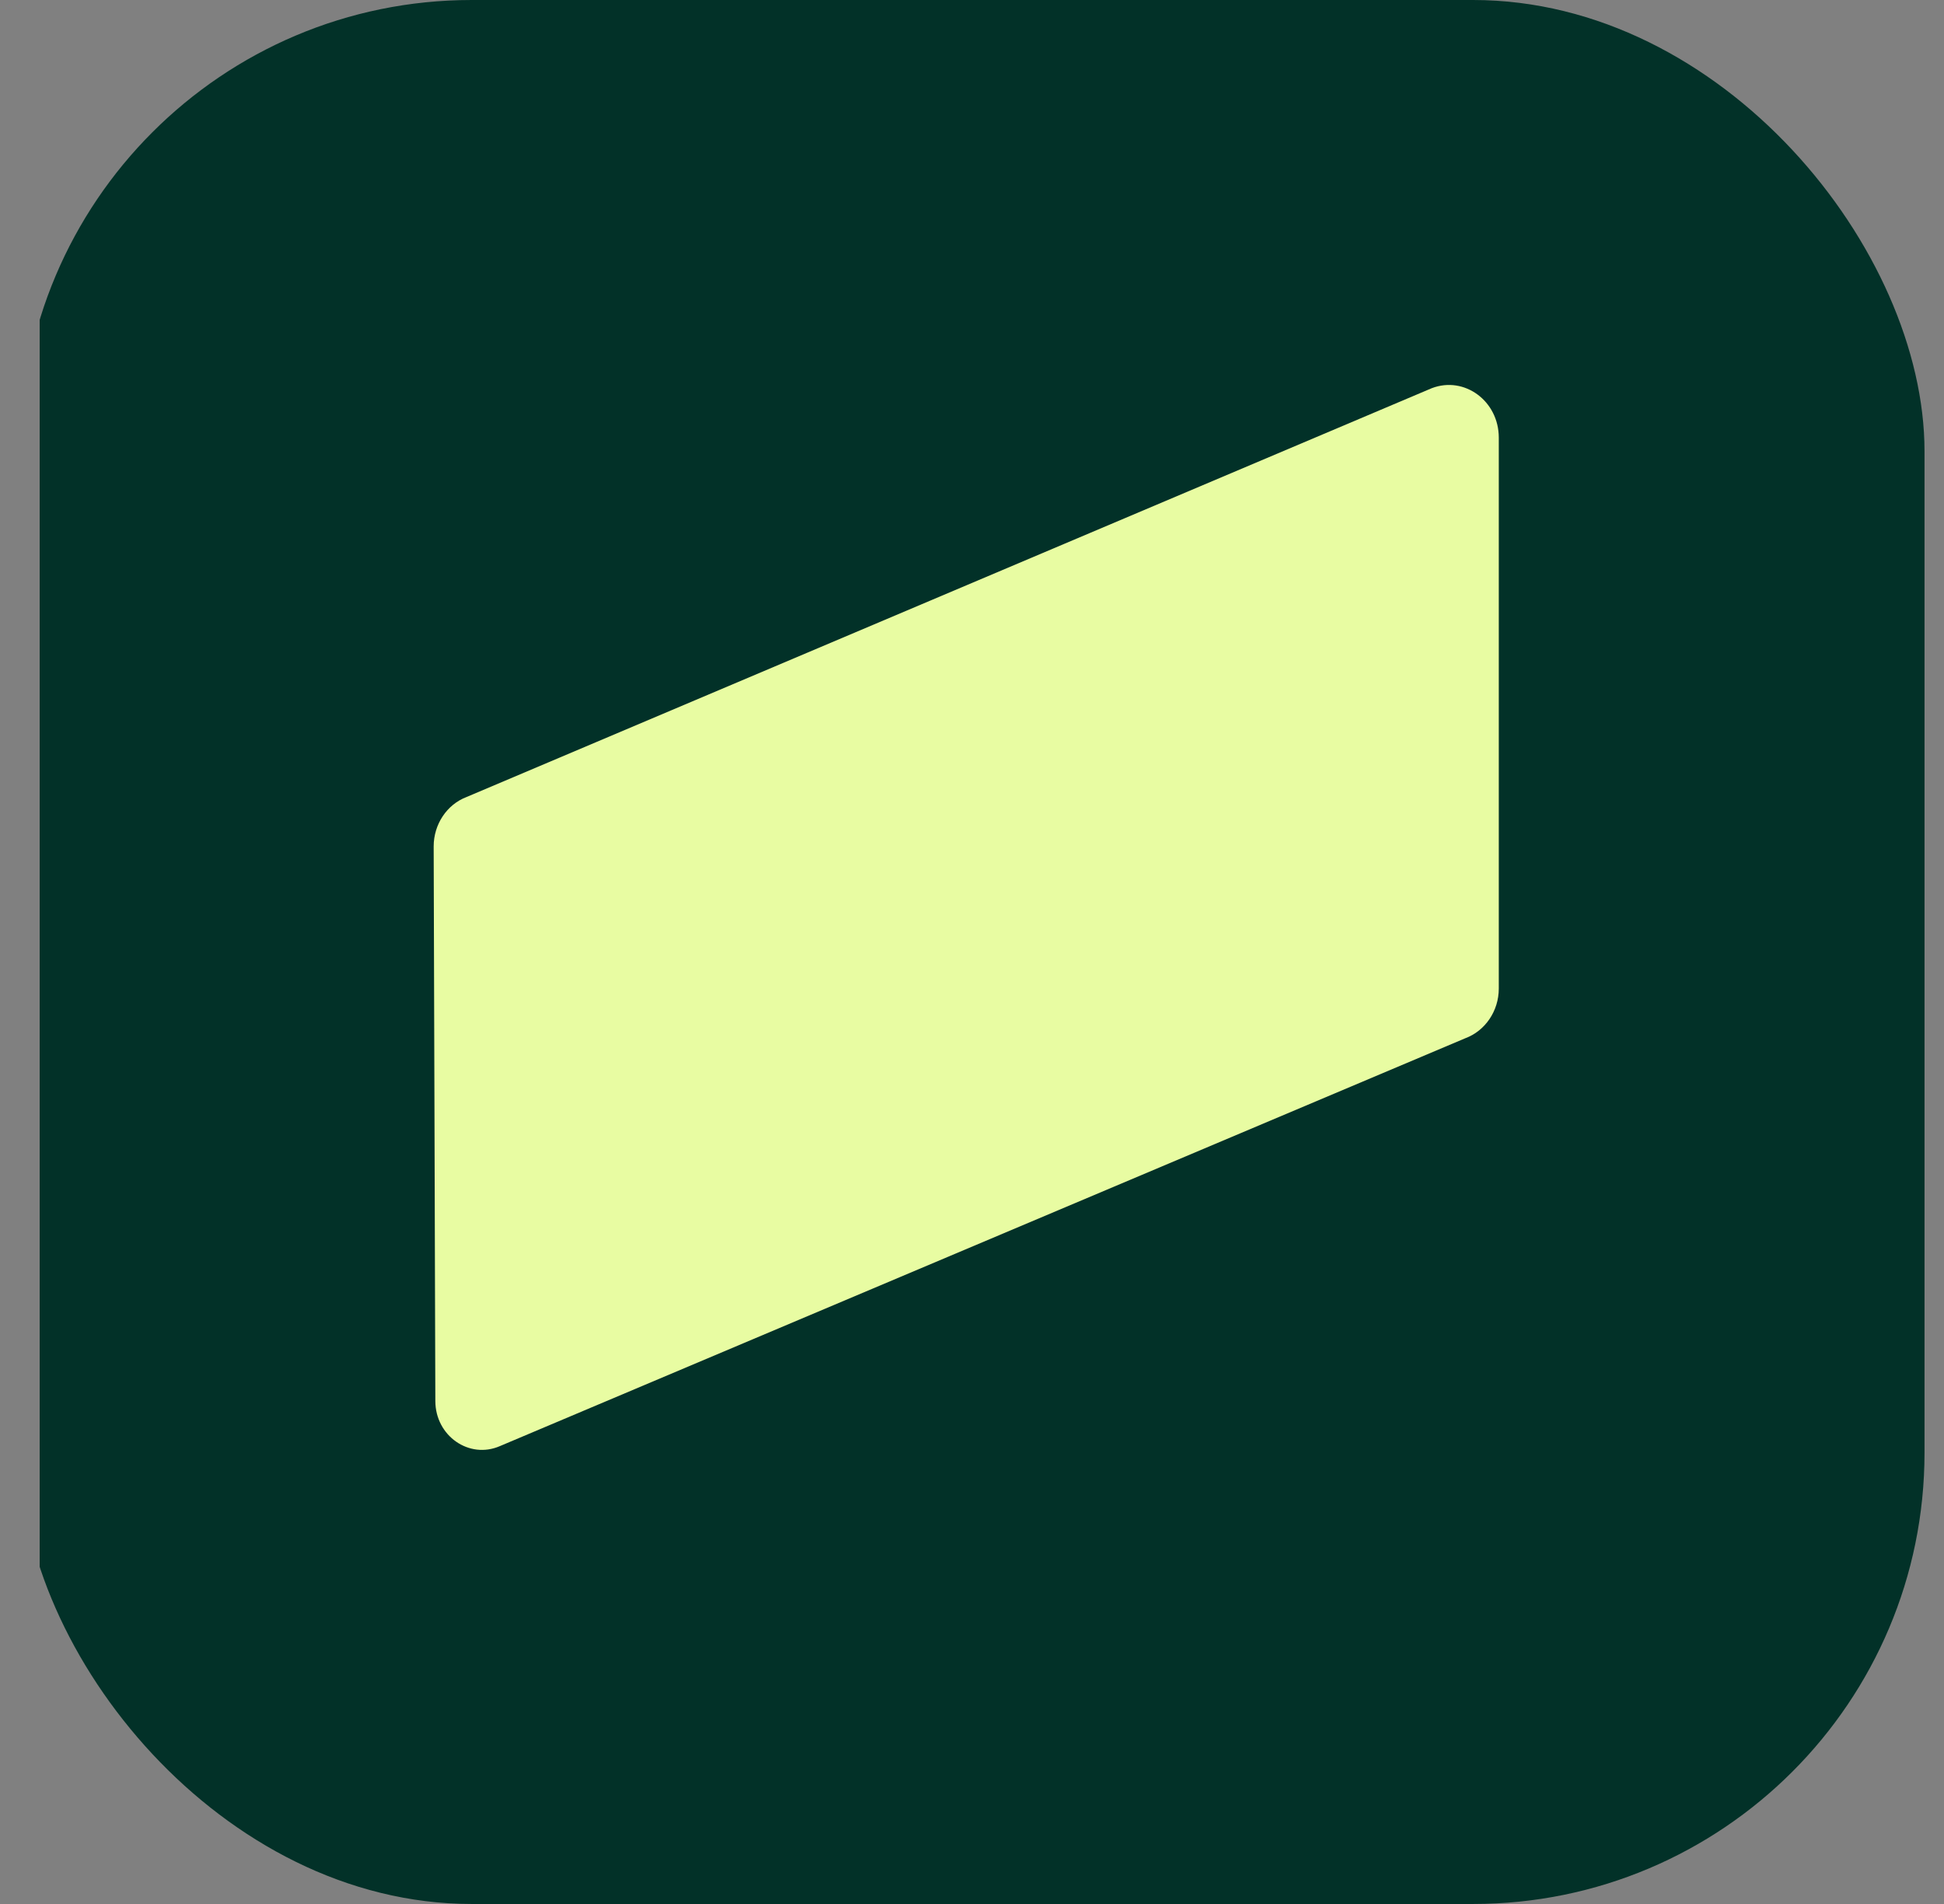 <svg width="49" height="48" viewBox="0 0 49 48" fill="none" xmlns="http://www.w3.org/2000/svg">
<rect x="0" y="0" width="49" height="48" fill="#808080" stroke="none"/>
<g clip-path="url(#clip0_49_10467)">
<rect width="48" height="48" transform="translate(1)" fill="#023128"/>
<path d="M10.973 35.321C10.975 36.2 11.825 36.793 12.6 36.457L36.933 26.175C37.436 25.989 37.778 25.486 37.778 24.924V11.032C37.778 10.112 36.914 9.472 36.09 9.786L11.762 20.092C11.263 20.281 10.931 20.782 10.931 21.338L10.973 35.321Z" fill="#E8FCA2"/>
</g>
<defs>
<clipPath id="clip0_49_10467">
<rect x="0.509" width="48" height="48" rx="11.38" fill="white"/>
</clipPath>
</defs>
</svg>
